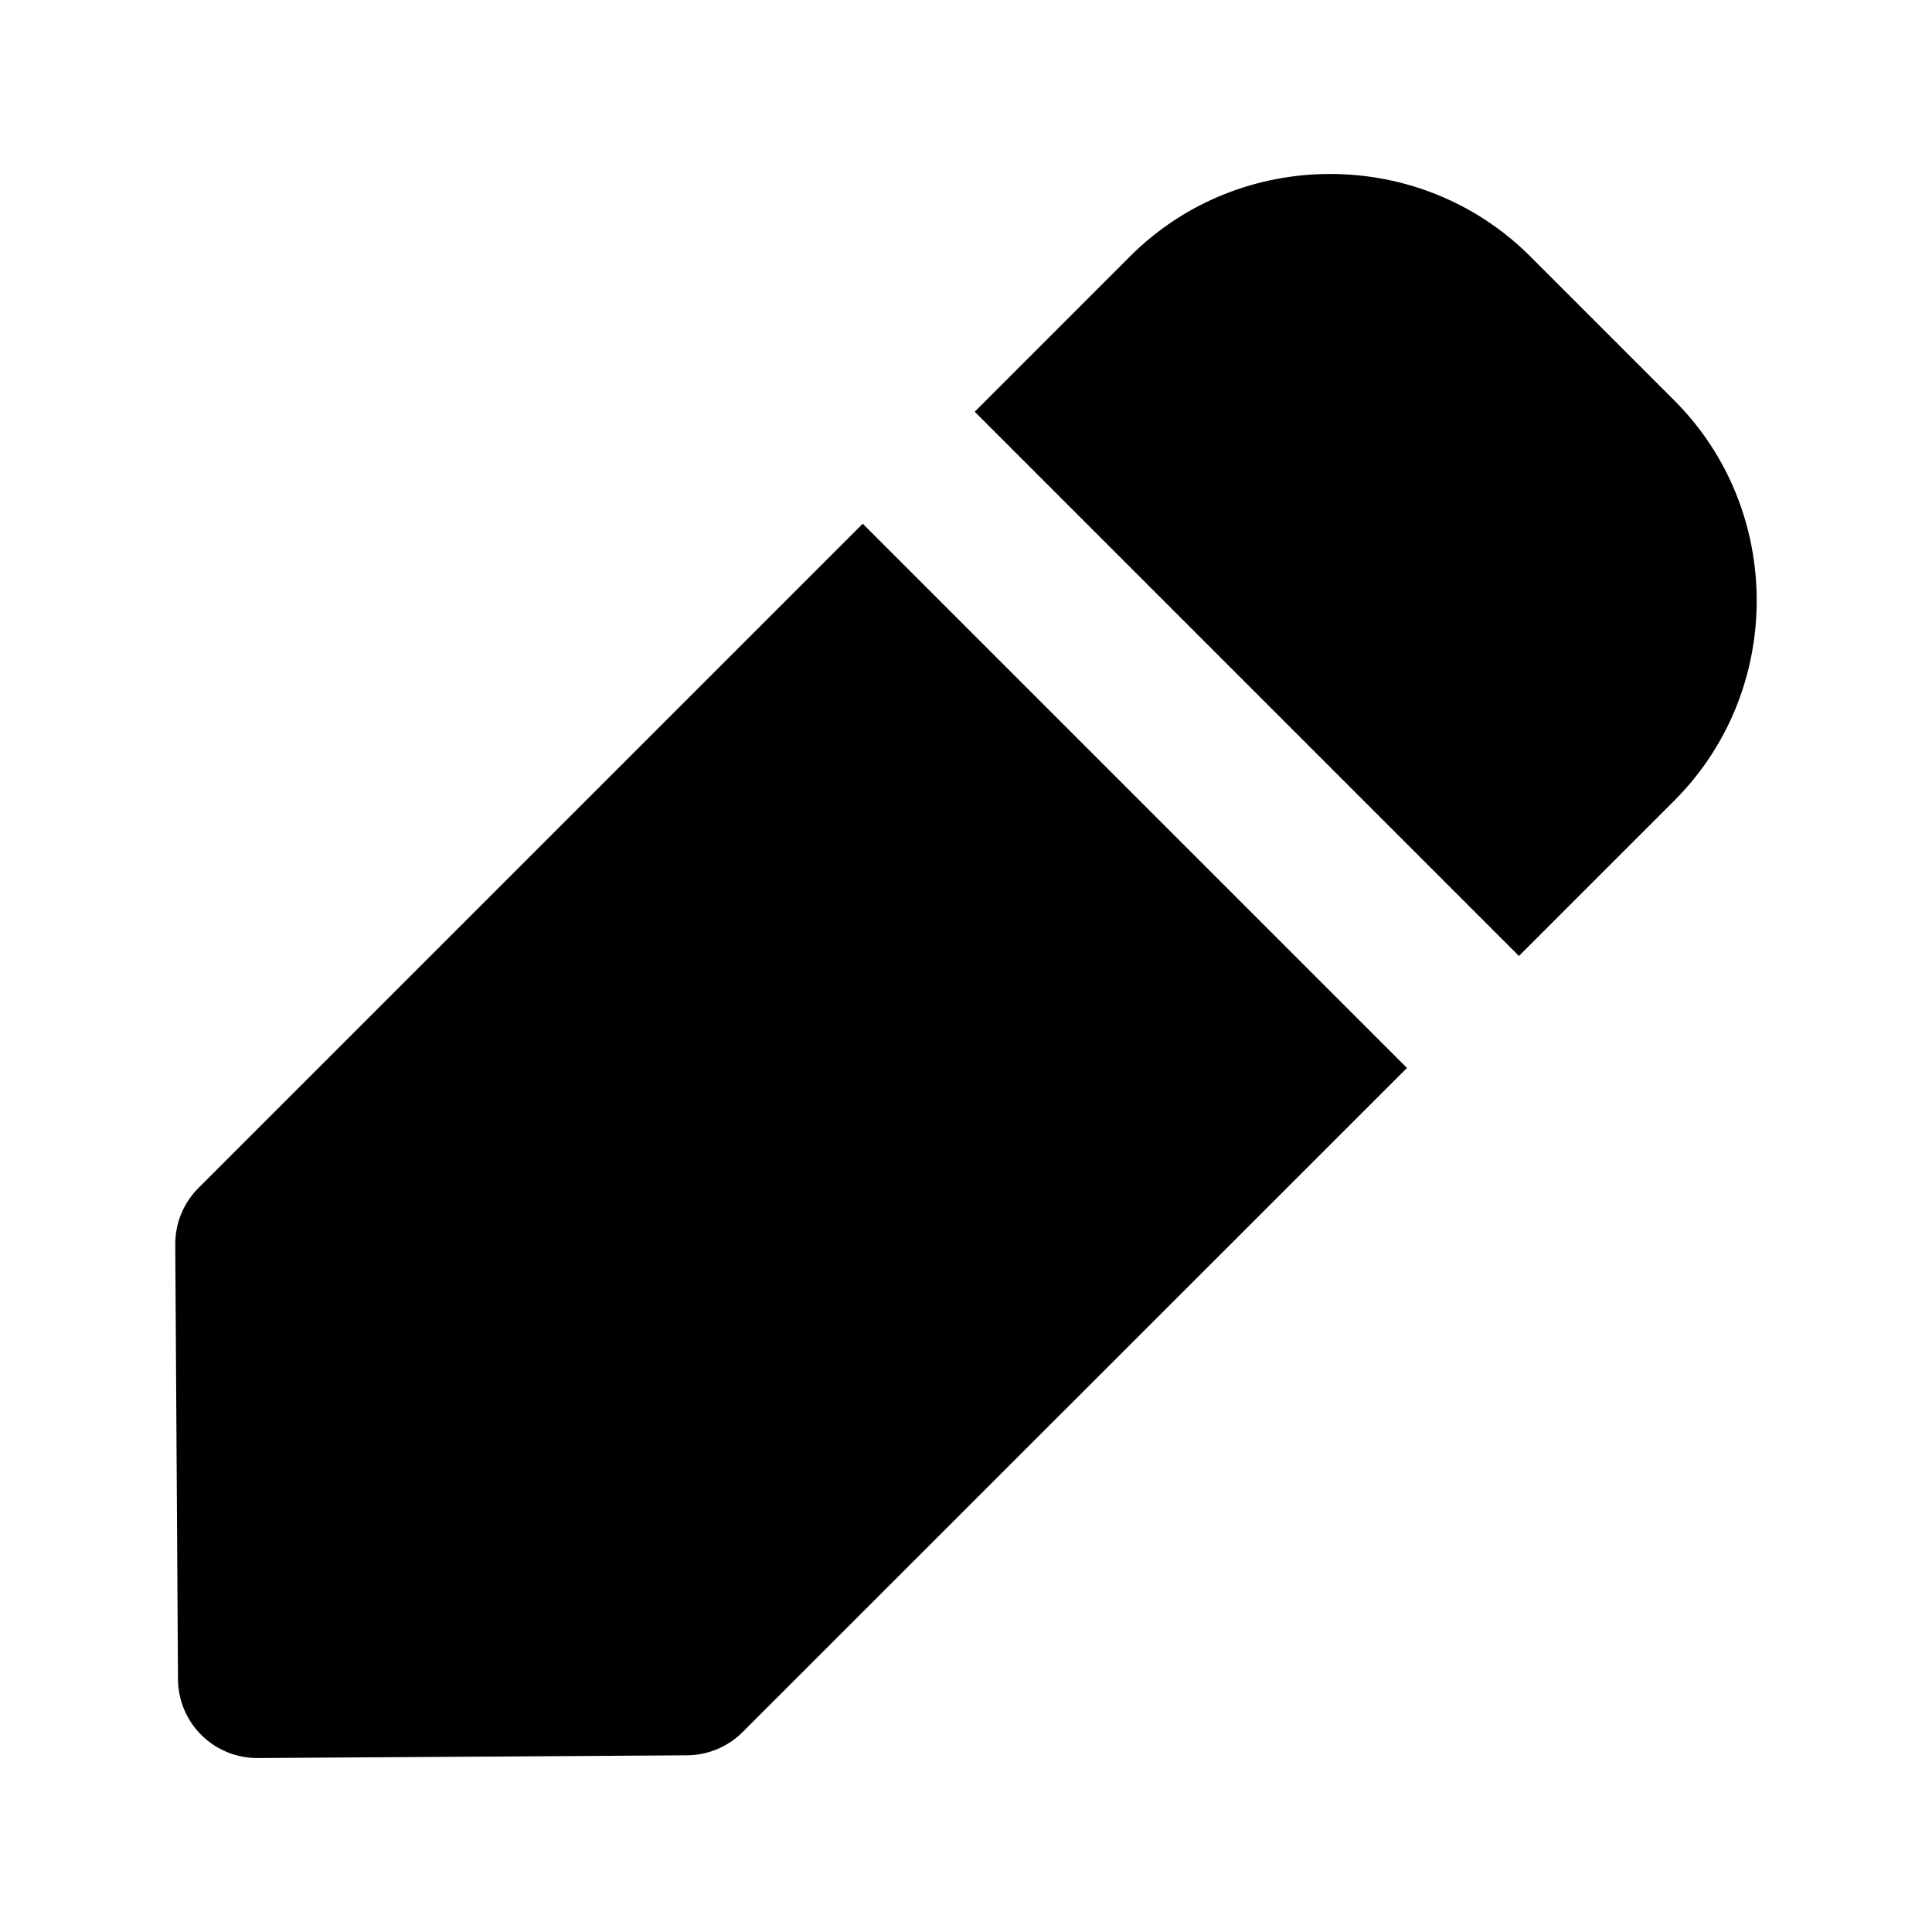 <?xml version="1.0" encoding="UTF-8"?>
<!-- Uploaded to: SVG Repo, www.svgrepo.com, Generator: SVG Repo Mixer Tools -->
<svg fill="#000000" width="800px" height="800px" version="1.1" viewBox="144 144 512 512" xmlns="http://www.w3.org/2000/svg">
 <path d="m196.59 458.83c-3.965 3.965-6.176 9.352-6.144 14.957l0.723 115.24c0.031 5.566 2.273 10.891 6.234 14.805 3.957 3.914 9.309 6.098 14.875 6.066l113.85-0.723h-0.004c5.508-0.047 10.777-2.254 14.672-6.148l176.07-176.01-144.23-144.23zm205.72-205.72 144.23 144.23 41.168-41.168c29.117-29.117 29.117-76.934 0-106.05l-38.184-38.184c-29.117-29.117-76.934-29.117-106.05 0z"/>
</svg>